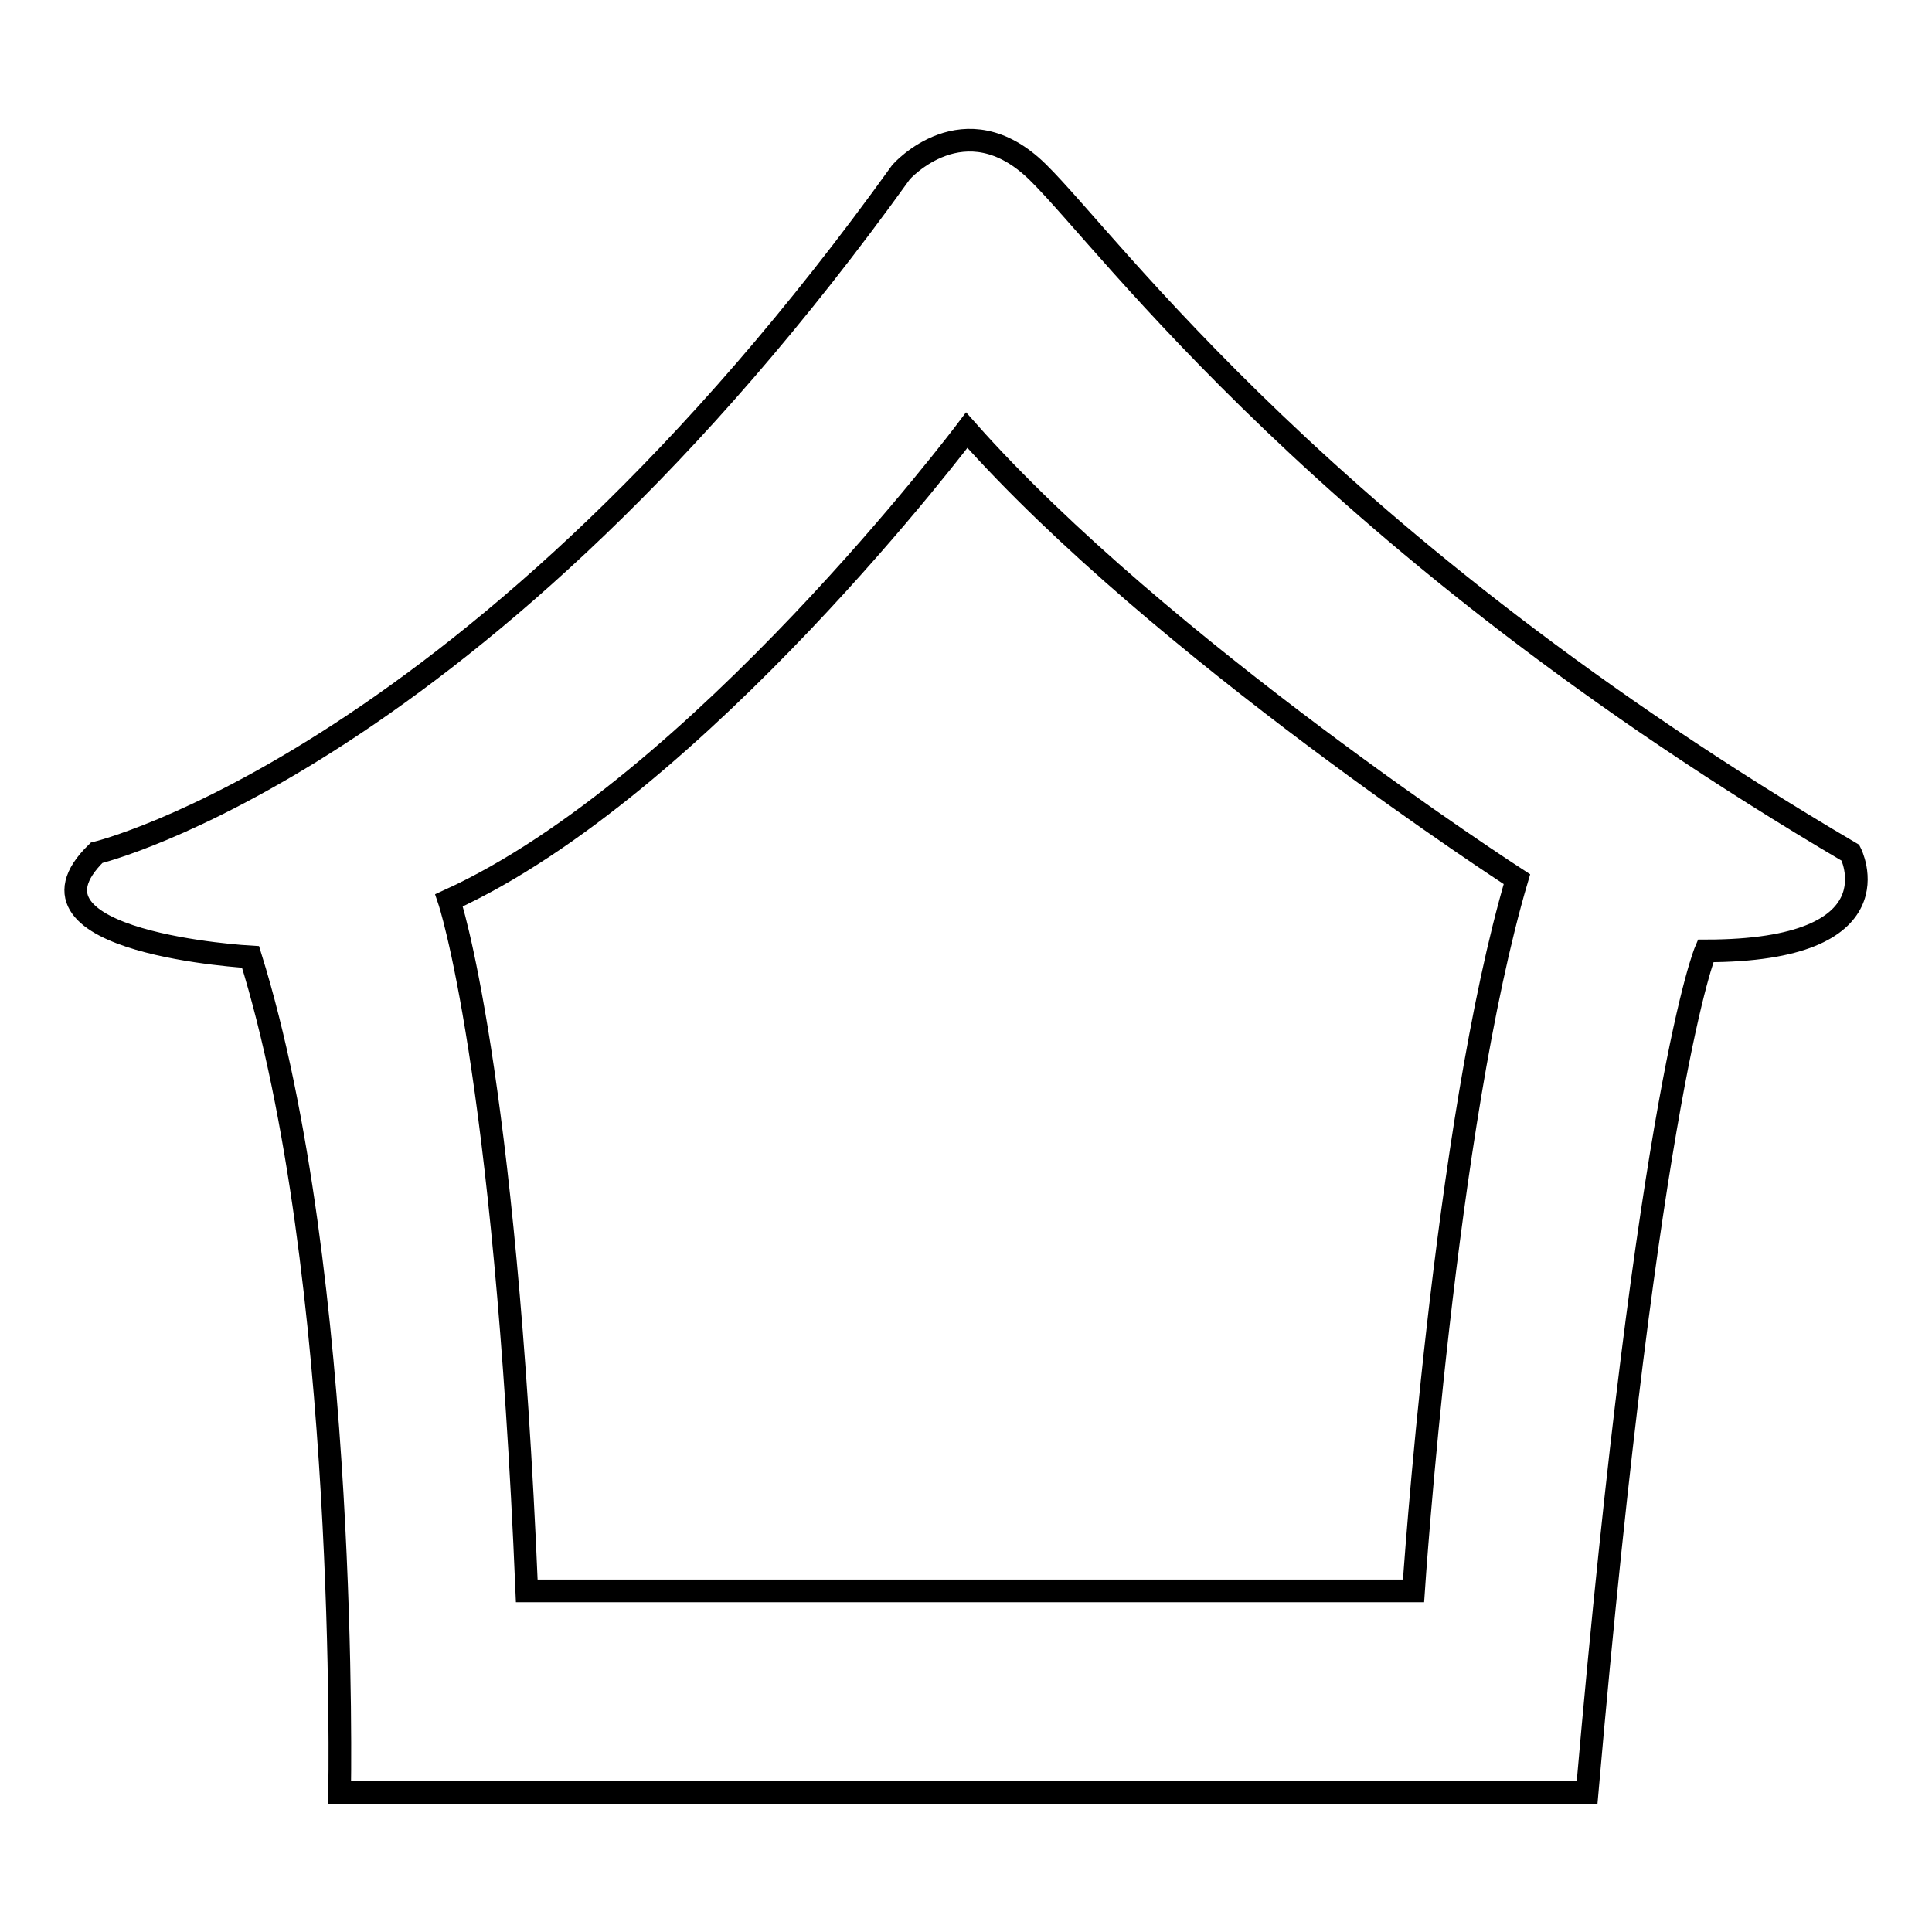 <?xml version="1.0" encoding="utf-8"?>
<!-- Svg Vector Icons : http://www.onlinewebfonts.com/icon -->
<!DOCTYPE svg PUBLIC "-//W3C//DTD SVG 1.1//EN" "http://www.w3.org/Graphics/SVG/1.1/DTD/svg11.dtd">
<svg version="1.1" xmlns="http://www.w3.org/2000/svg" xmlns:xlink="http://www.w3.org/1999/xlink" x="0px" y="0px" viewBox="0 0 256 256" enable-background="new 0 0 256 256" xml:space="preserve">
<g> <path stroke-width="3" fill-opacity="0" stroke="#000000"  d="M245.2,113c-69.8-41.1-98-80.7-107.7-90.2c-9.7-9.5-18.1,0-18.1,0C63.3,100.9,12.8,113,12.8,113 C0.5,125,33.2,126.8,33.2,126.8C46.3,168.9,45,237.5,45,237.5h165.3C218.5,143.5,226,126,226,126C251.9,126,245.2,113,245.2,113 L245.2,113z M187.3,210.8H69.8c-2.9-69.6-10.3-91.5-10.3-91.5C92.6,104.2,128.1,57,128.1,57c25.6,28.9,72.9,59.5,72.9,59.5 C191.4,149,187.3,210.8,187.3,210.8L187.3,210.8z"/></g>
</svg>